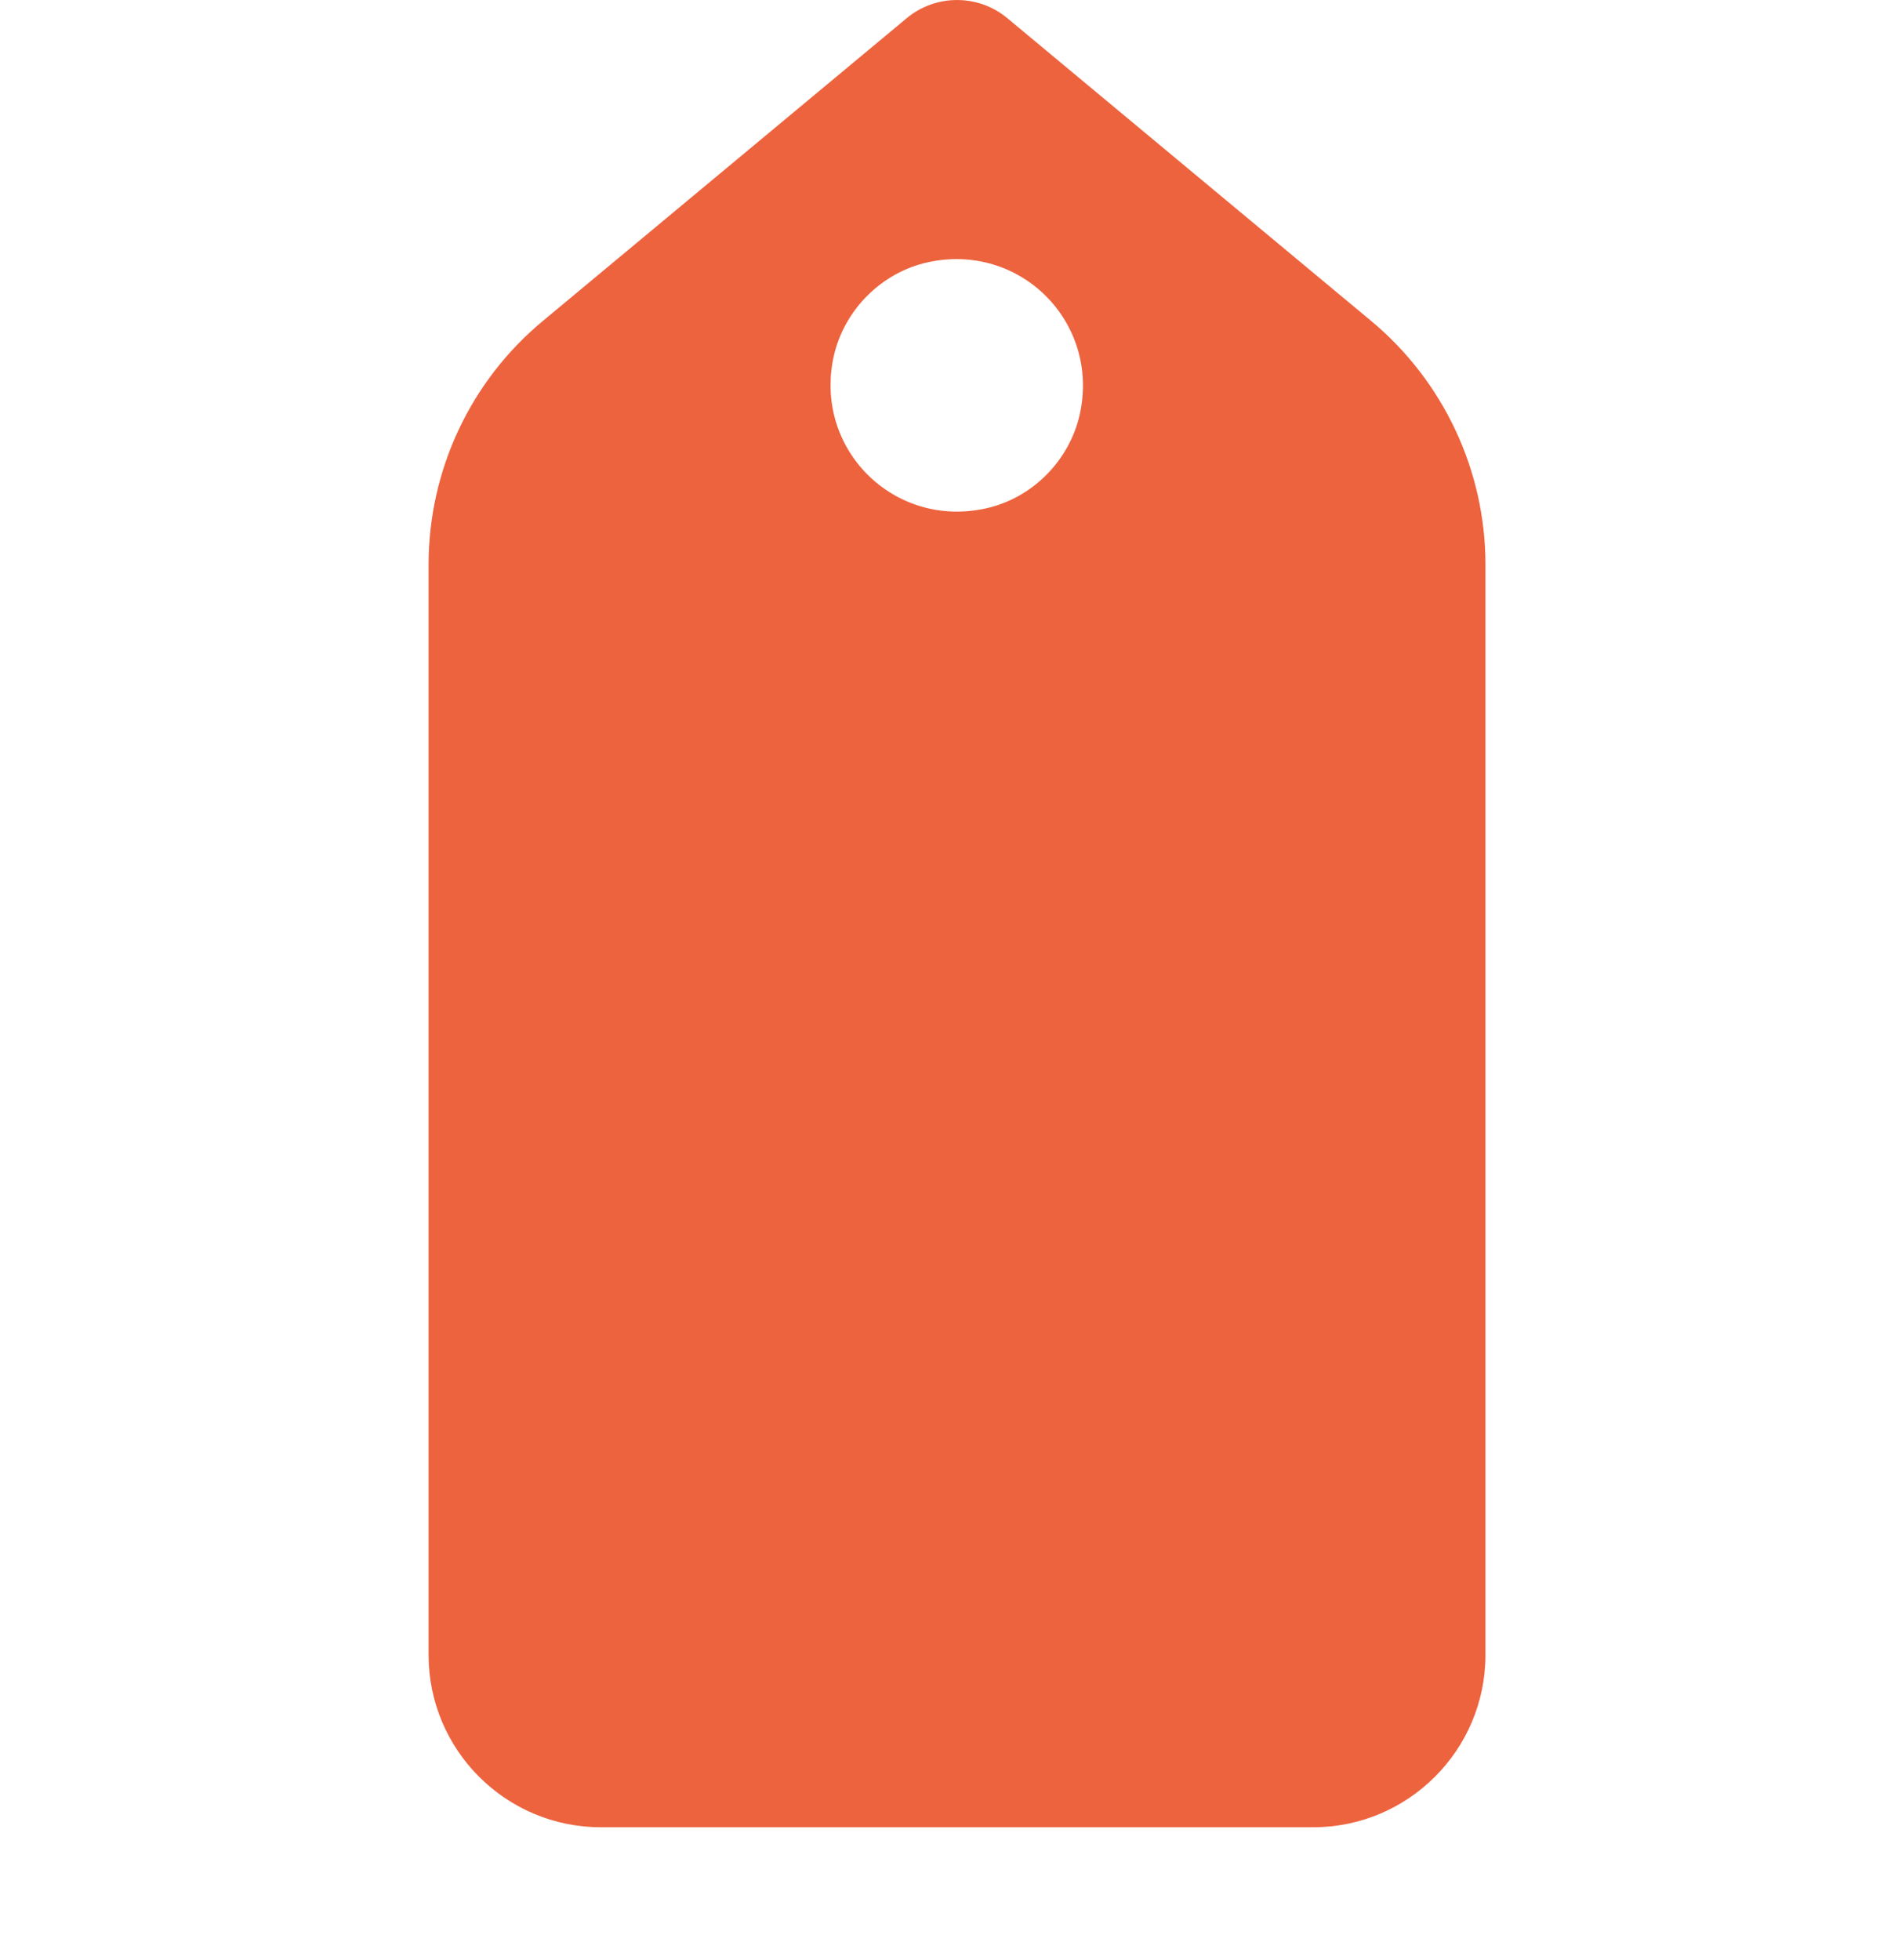 <svg width="31" height="32" viewBox="0 0 31 32" fill="none" xmlns="http://www.w3.org/2000/svg">
<path d="M22.398 5.243L16.454 0.298C15.978 -0.099 15.284 -0.099 14.808 0.298L8.864 5.243C7.681 6.225 7 7.683 7 9.219V27.022C7 28.576 8.261 29.837 9.815 29.837H21.447C23 29.837 24.262 28.576 24.262 27.022V9.219C24.262 7.683 23.576 6.225 22.398 5.243ZM13.617 5.819C13.787 5.06 14.398 4.449 15.153 4.283C16.659 3.951 17.968 5.26 17.636 6.766C17.466 7.526 16.855 8.137 16.1 8.302C14.594 8.634 13.285 7.325 13.617 5.819Z" fill="#ED633E"/>
</svg>
